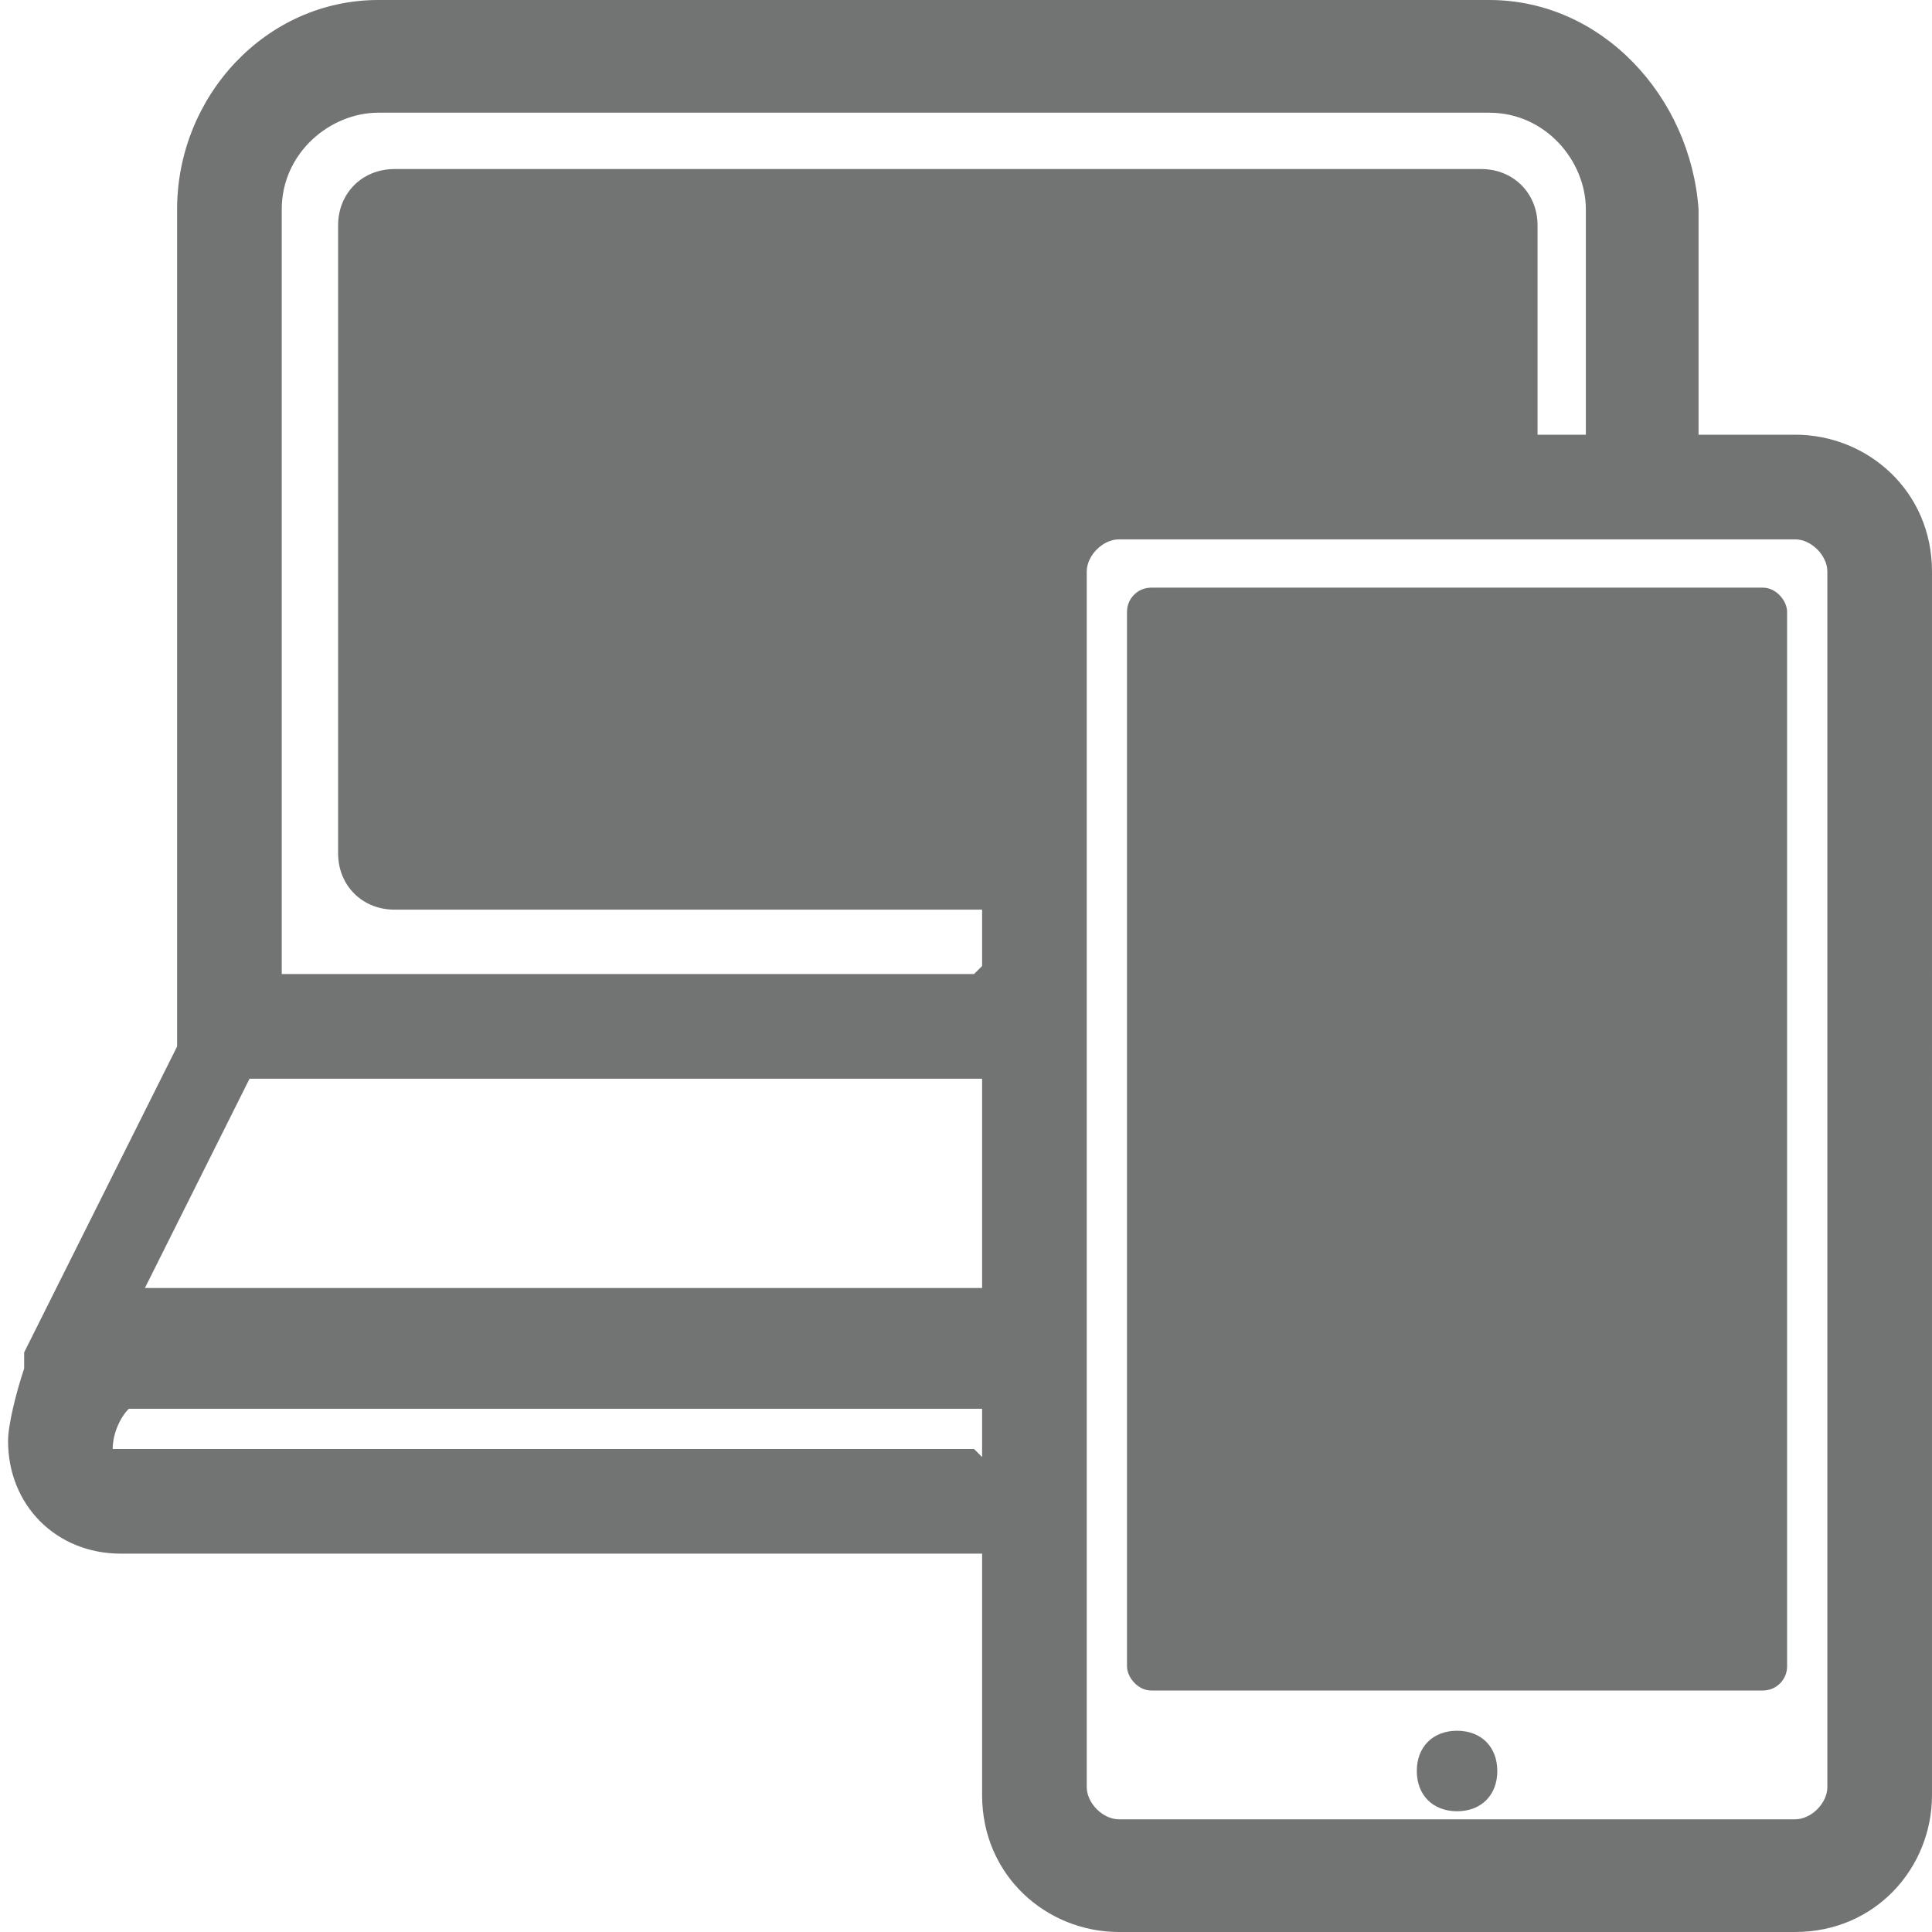 <svg viewBox="0 0 24 24" version="1.1" xmlns="http://www.w3.org/2000/svg">
  <defs>
    <style>
      .cls-1 {
        fill: #727373;
      }
    </style>
  </defs>
  
  <g>
    <g id="Layer_1">
      <g>
        <path d="M22.3,5.4h-1.2v-2.8C21,1.2,19.9,0,18.5,0H4.7C3.3,0,2.2,1.2,2.2,2.6v10.4l-1.9,3.8c0,0,0,.1,0,.2-.1.3-.2.7-.2.9,0,.8.6,1.4,1.4,1.4h10.7v3c0,1,.8,1.7,1.7,1.7h8.4c1,0,1.7-.8,1.7-1.7V7.1c0-1-.8-1.7-1.7-1.7ZM12.1,18H1.4c0,0,0,0,0,0,0-.2.1-.4.2-.5h10.6v.6ZM12.1,16H1.8l1.3-2.6h9.1v2.6ZM12.1,12.1H3.5V2.6c0-.7.6-1.2,1.2-1.2h13.8c.7,0,1.2.6,1.2,1.2v2.8h-.6v-2.6c0-.4-.3-.7-.7-.7H4.9c-.4,0-.7.3-.7.7v7.8c0,.4.3.7.7.7h7.3v.7ZM22.7,22.2c0,.2-.2.4-.4.4h-8.4c-.2,0-.4-.2-.4-.4V7.1c0-.2.2-.4.4-.4h8.4c.2,0,.4.2.4.4v15.1Z" class="cls-1"></path>
        <rect ry=".3" rx=".3" height="13.7" width="8.2" y="7.3" x="14" class="cls-1"></rect>
        <path d="M18.1,21.5c-.3,0-.5.2-.5.5s.2.5.5.5.5-.2.5-.5-.2-.5-.5-.5Z" class="cls-1"></path>
      </g>
    </g>
  </g>
</svg>